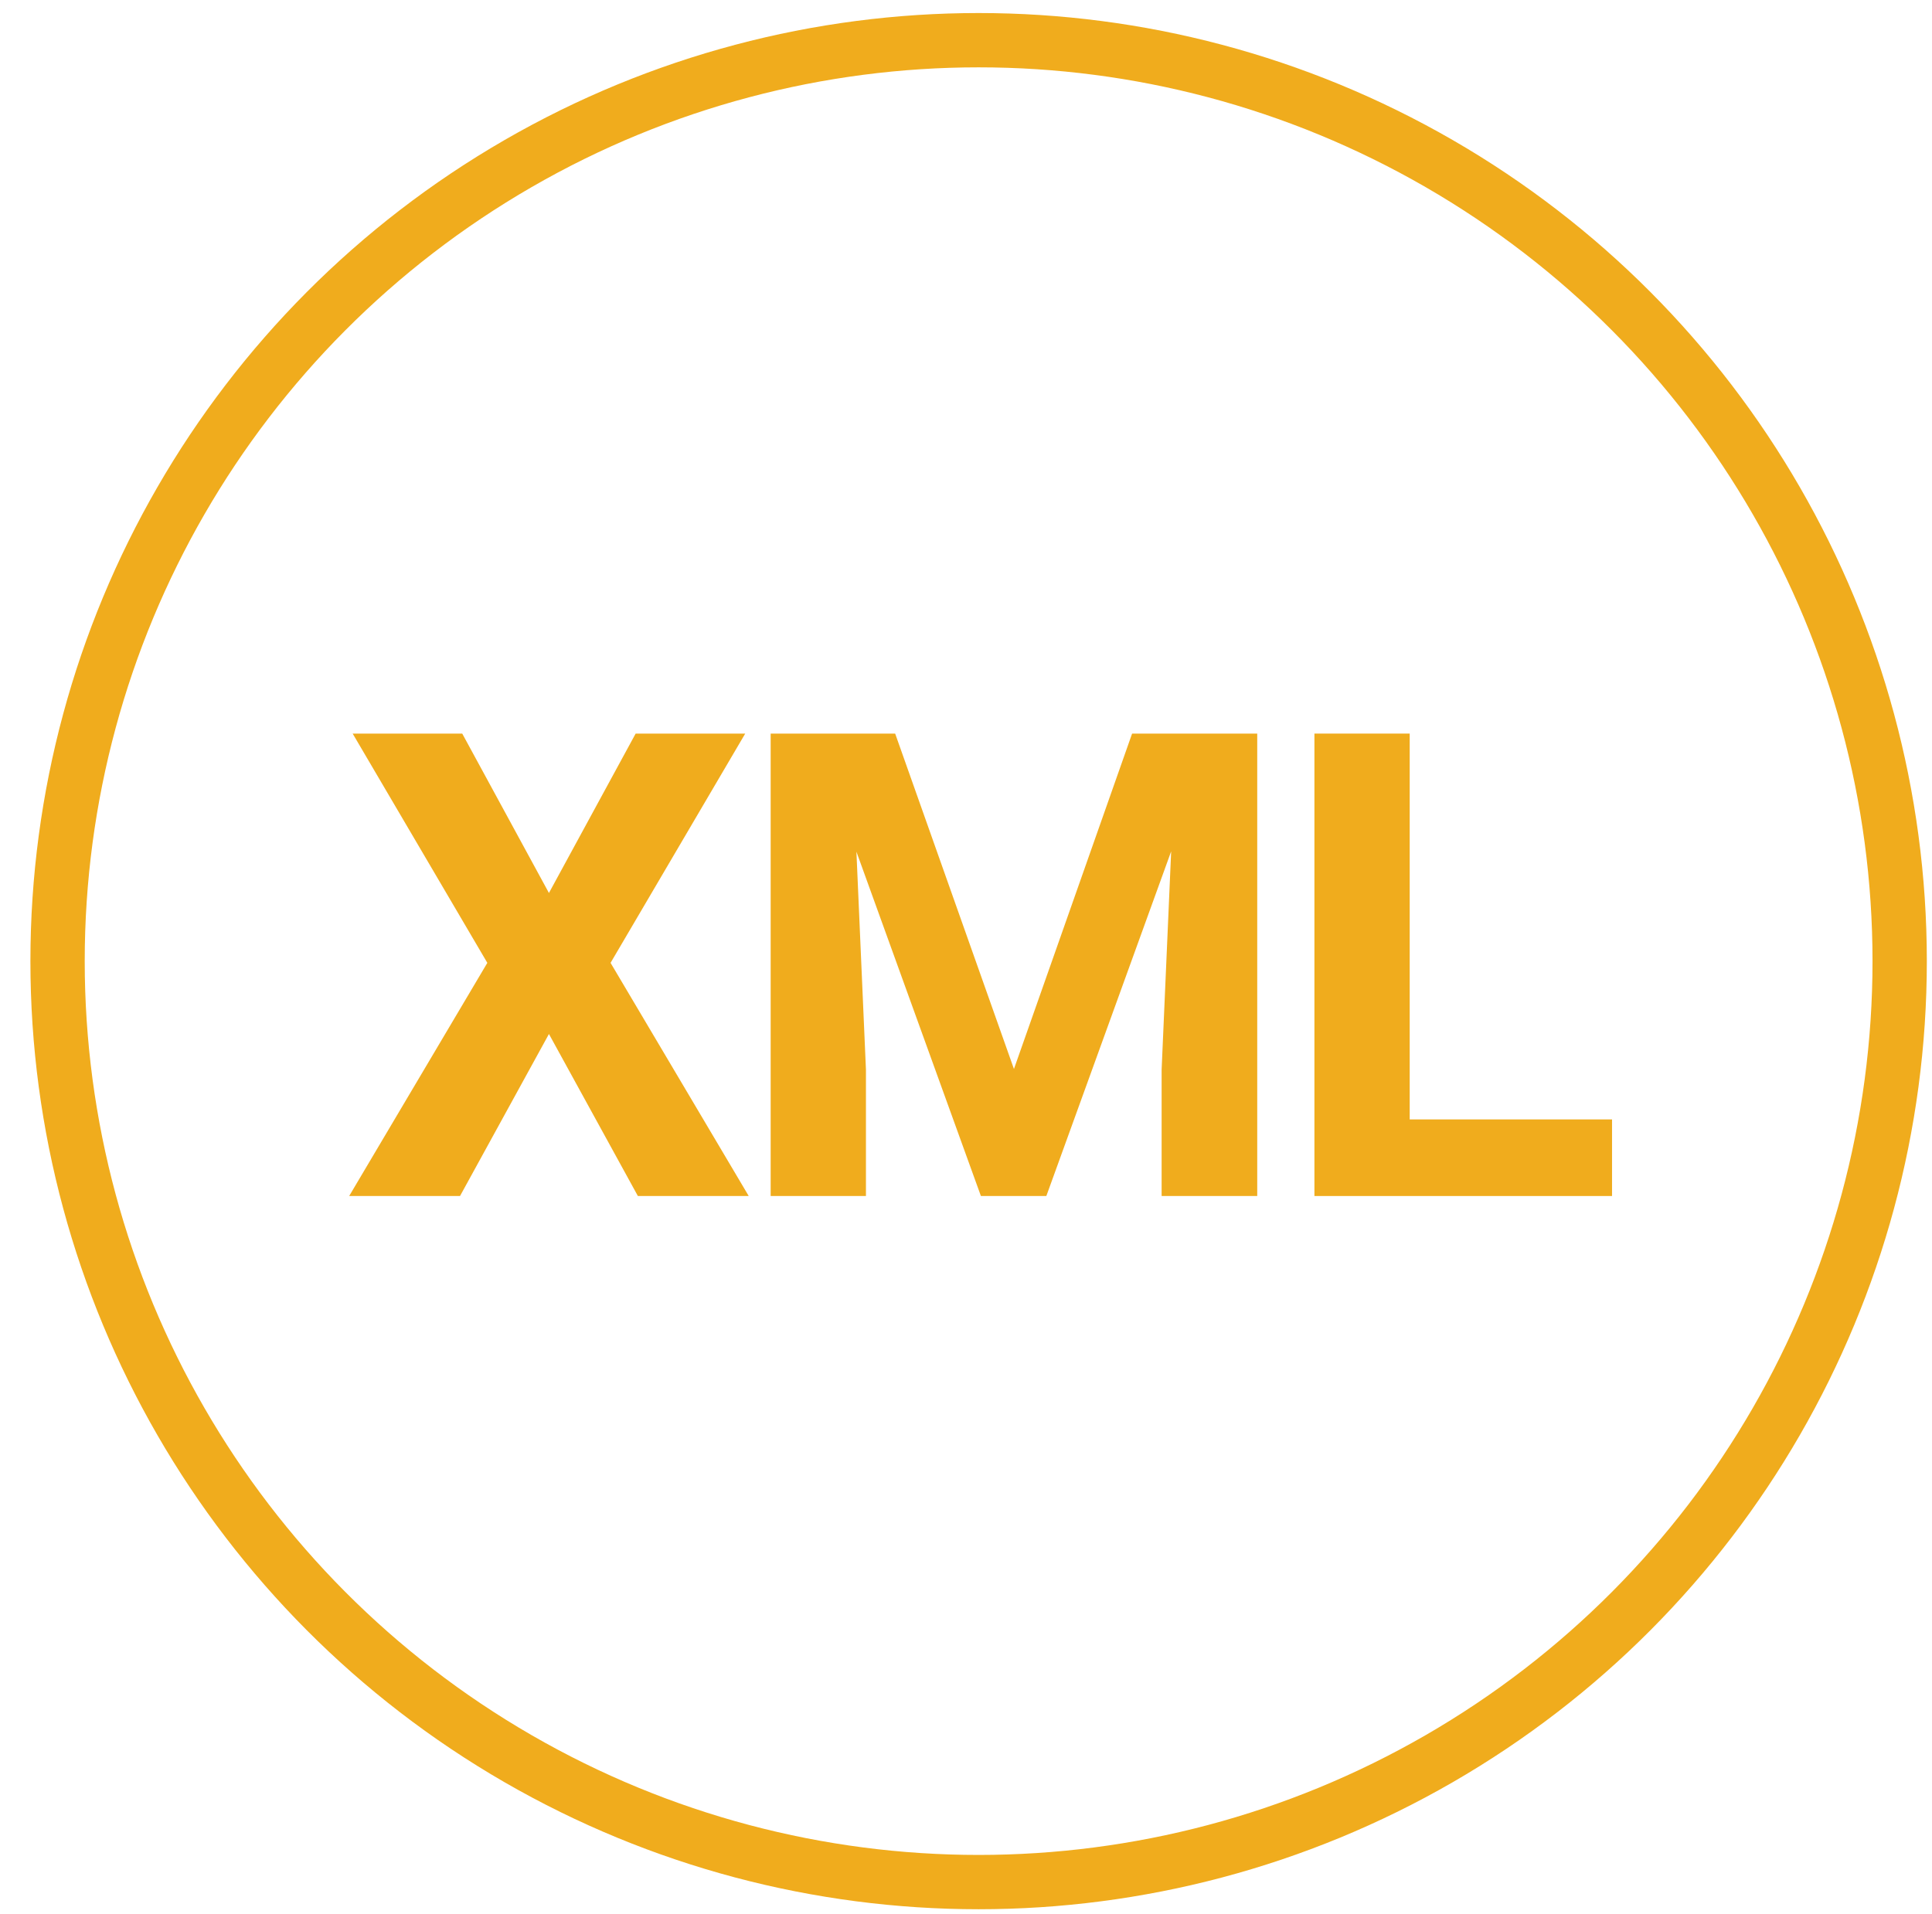 <?xml version="1.0" encoding="UTF-8" standalone="no"?>
<!DOCTYPE svg PUBLIC "-//W3C//DTD SVG 1.1//EN" "http://www.w3.org/Graphics/SVG/1.1/DTD/svg11.dtd">
<svg width="100%" height="100%" viewBox="0 0 107 106" version="1.1" xmlns="http://www.w3.org/2000/svg" xmlns:xlink="http://www.w3.org/1999/xlink" xml:space="preserve" xmlns:serif="http://www.serif.com/" style="fill-rule:evenodd;clip-rule:evenodd;stroke-linecap:round;stroke-linejoin:round;stroke-miterlimit:1.5;">
    <g transform="matrix(1,0,0,1,-12002,-959)">
        <g id="iconXML" transform="matrix(1,0,0,1,8200.27,959)">
            <rect x="3802.67" y="0" width="106" height="106" style="fill:none;"/>
            <g transform="matrix(0.582,0,0,0.582,3299.68,-601.703)">
                <path d="M914.866,1118.84L923.117,1103.67L933.544,1103.67L920.73,1125.49L933.877,1147.68L923.329,1147.68L914.866,1132.26L906.404,1147.68L895.856,1147.68L909.003,1125.49L896.188,1103.67L906.615,1103.67L914.866,1118.84Z" style="fill:rgb(240,172,29);fill-rule:nonzero;"/>
                <path d="M947.812,1103.67L959.116,1135.59L970.359,1103.67L982.267,1103.67L982.267,1147.68L973.169,1147.68L973.169,1135.65L974.076,1114.88L962.198,1147.68L955.972,1147.68L944.125,1114.91L945.032,1135.65L945.032,1147.68L935.965,1147.68L935.965,1103.67L947.812,1103.67Z" style="fill:rgb(240,172,29);fill-rule:nonzero;"/>
                <path d="M996.776,1140.39L1016.03,1140.39L1016.03,1147.68L987.709,1147.68L987.709,1103.67L996.776,1103.67L996.776,1140.39Z" style="fill:rgb(240,172,29);fill-rule:nonzero;"/>
            </g>
            <g transform="matrix(1.759,0,0,1.759,2904.31,-792.842)">
                <circle cx="541" cy="481" r="29" style="fill:none;stroke:rgb(240,172,29);stroke-width:1.71px;"/>
            </g>
        </g>
    </g>
</svg>
